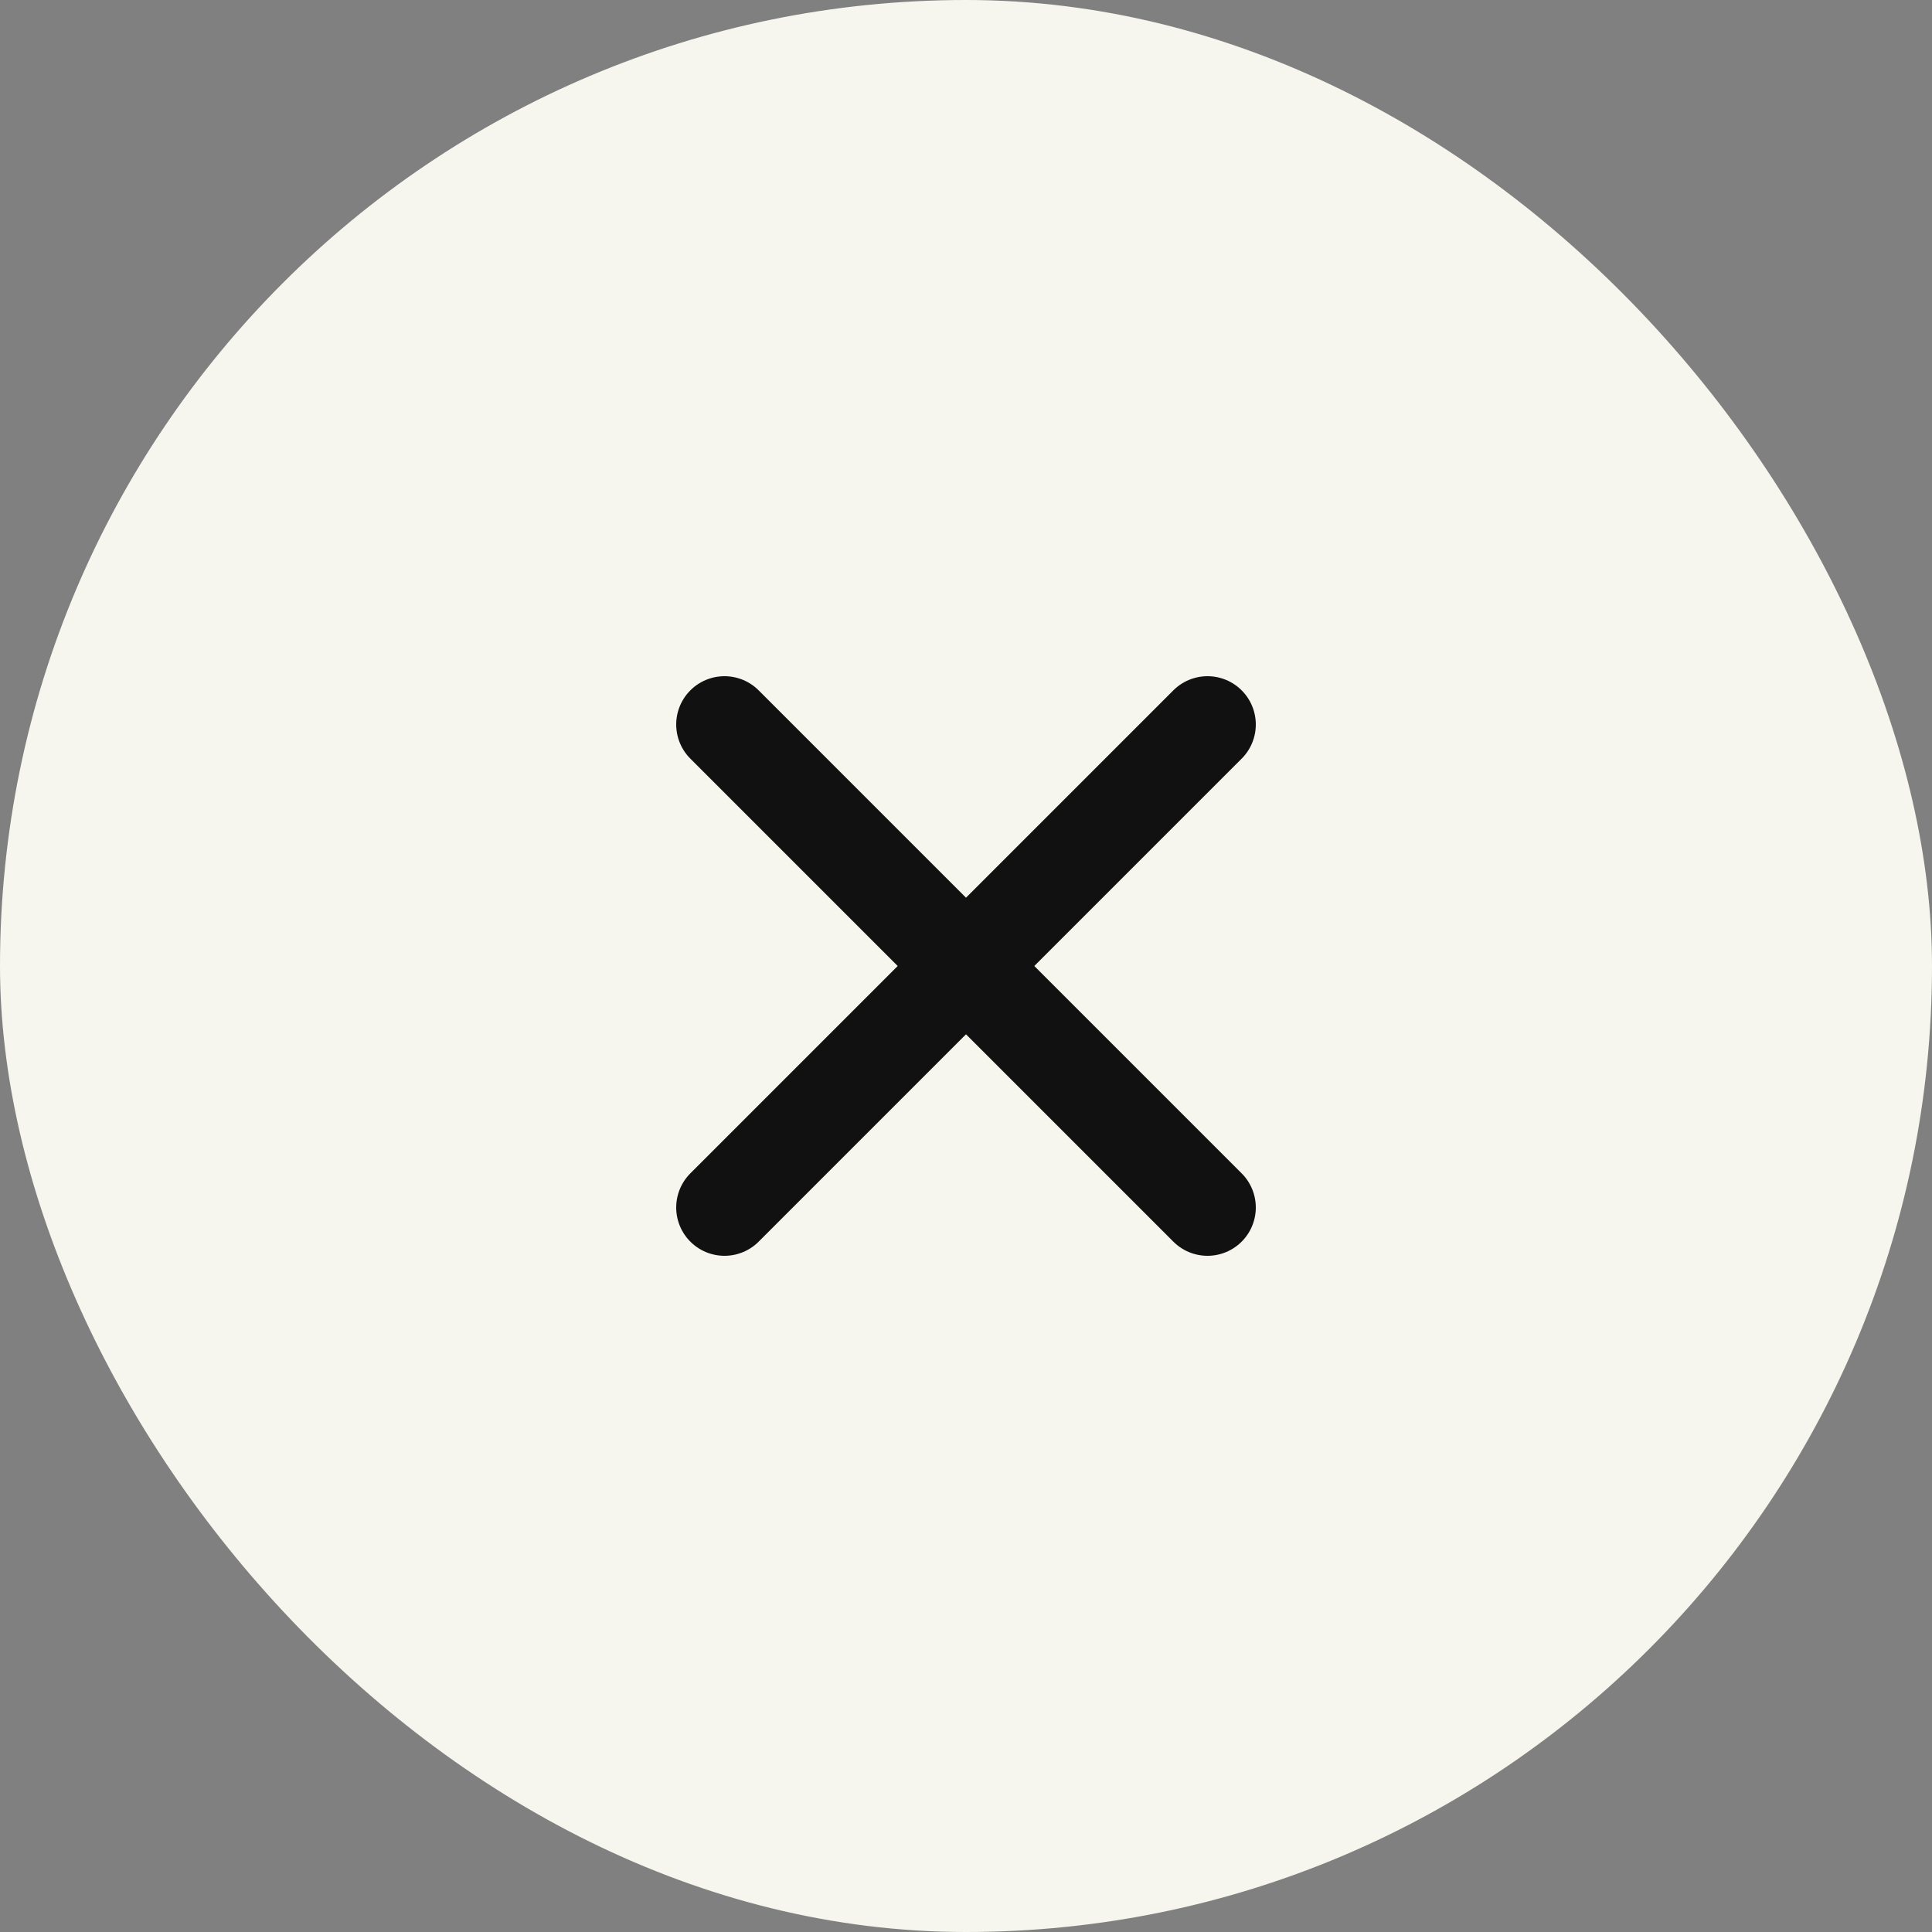 <svg width="40" height="40" viewBox="0 0 40 40" fill="none" xmlns="http://www.w3.org/2000/svg">
<rect x="0" y="0" width="40" height="40" fill="#808080" stroke="none"/>
<rect width="40" height="40" rx="20" fill="#F6F6EE"/>
<path d="M25 15L15 25M15 15L25 25" stroke="#111111" stroke-width="2" stroke-linecap="round" stroke-linejoin="round"/>
</svg>
